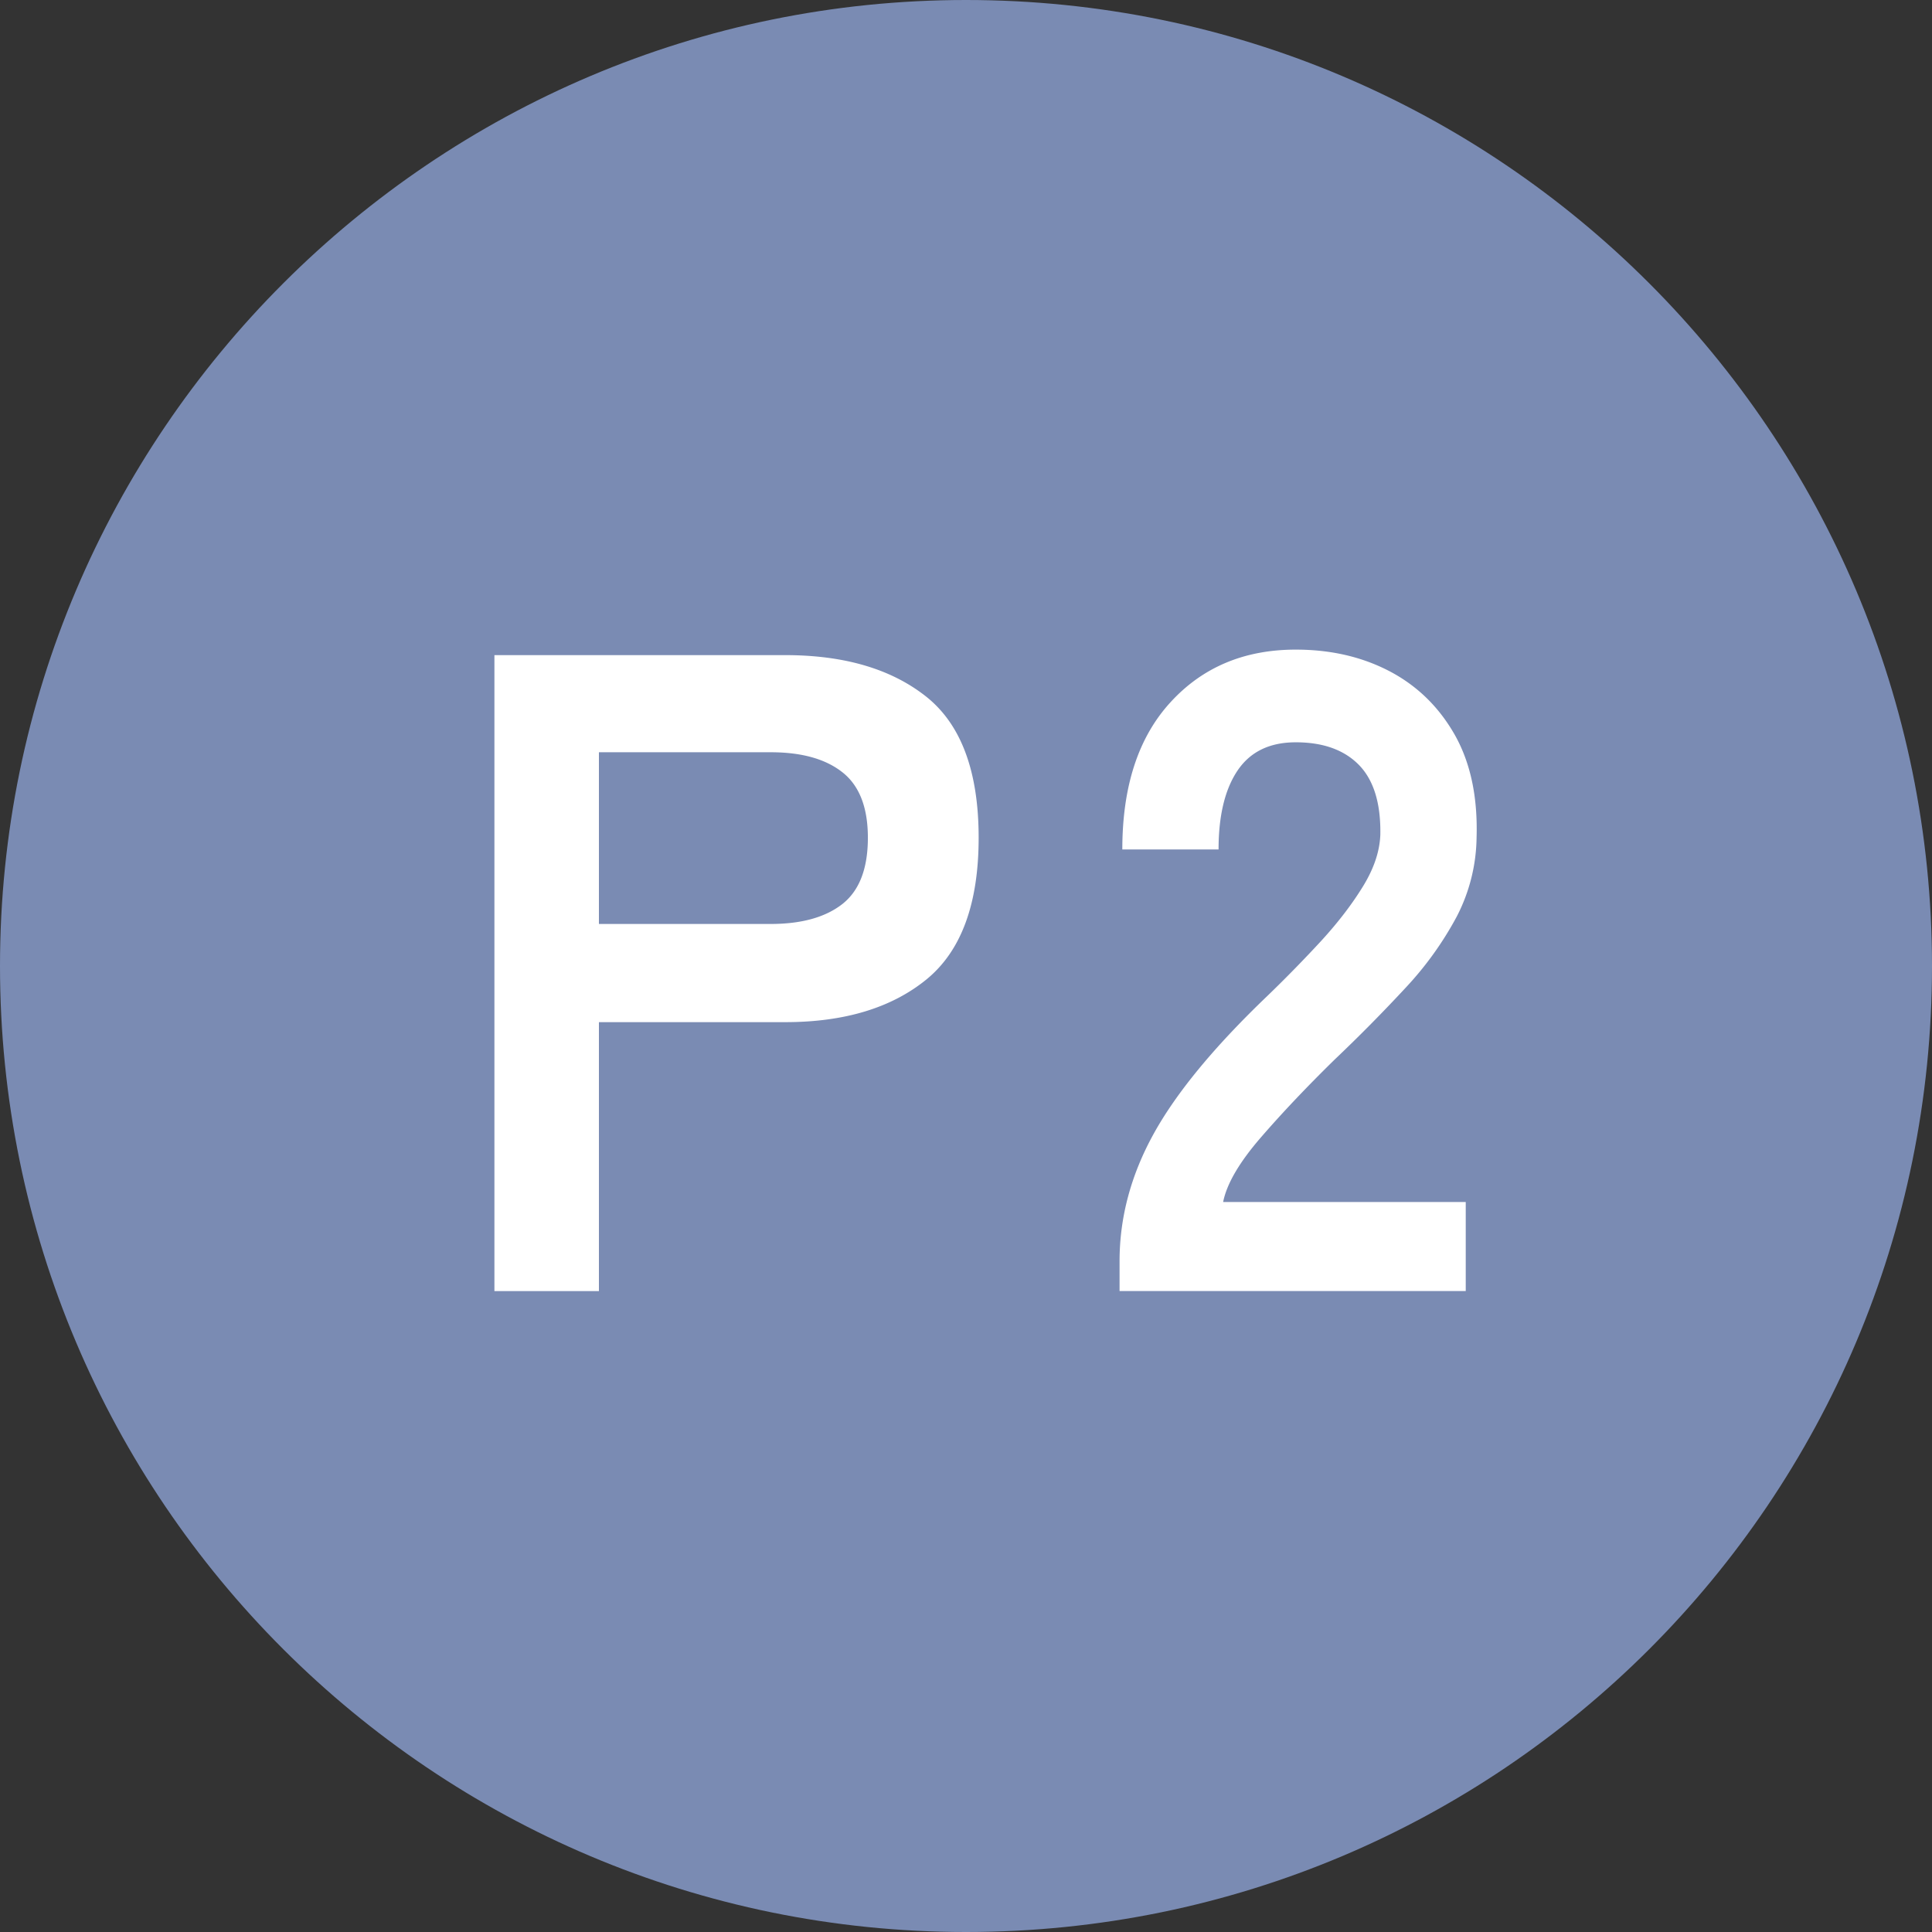 <svg xmlns="http://www.w3.org/2000/svg" width="33" height="33" viewBox="0 0 33 33"><rect x="0" y="0" width="33" height="33" fill="#333333" stroke="none"/><g data-name="レイヤー_1"><path d="M0 16.5C0 7.403 7.403 0 16.5 0 25.62 0 33 7.403 33 16.5 33 25.62 25.62 33 16.5 33 7.403 33 0 25.62 0 16.5z" fill="#7a8bb3" fill-rule="evenodd"/><path d="M8.445 22.052V11.19h4.967c1.013 0 1.817.238 2.413.713.595.476.891 1.28.891 2.406s-.296 1.934-.891 2.42c-.596.486-1.4.73-2.413.73H10.23v4.594H8.445zm1.785-6.27h2.933c.528 0 .936-.114 1.226-.341.29-.229.435-.605.435-1.133 0-.517-.146-.89-.435-1.117-.29-.229-.698-.342-1.226-.342H10.23v2.934zm8.893 6.27v-.511c0-.746.194-1.471.582-2.174s1.037-1.49 1.947-2.36c.321-.31.626-.623.916-.937.29-.317.527-.627.714-.932s.284-.597.295-.877c.01-.537-.112-.935-.365-1.195-.253-.258-.613-.387-1.079-.387-.445 0-.776.16-.993.48-.217.321-.326.772-.326 1.35H19.17c0-1.076.273-1.914.822-2.513.548-.6 1.262-.9 2.141-.9.6 0 1.135.124 1.607.372.47.248.84.61 1.11 1.086.268.477.392 1.06.371 1.754a3.01 3.01 0 01-.34 1.35 5.741 5.741 0 01-.862 1.203 27.39 27.39 0 01-1.219 1.234c-.475.465-.897.91-1.264 1.334s-.582.791-.644 1.102h4.144v1.521h-5.913z" fill="#fff"/></g></svg>